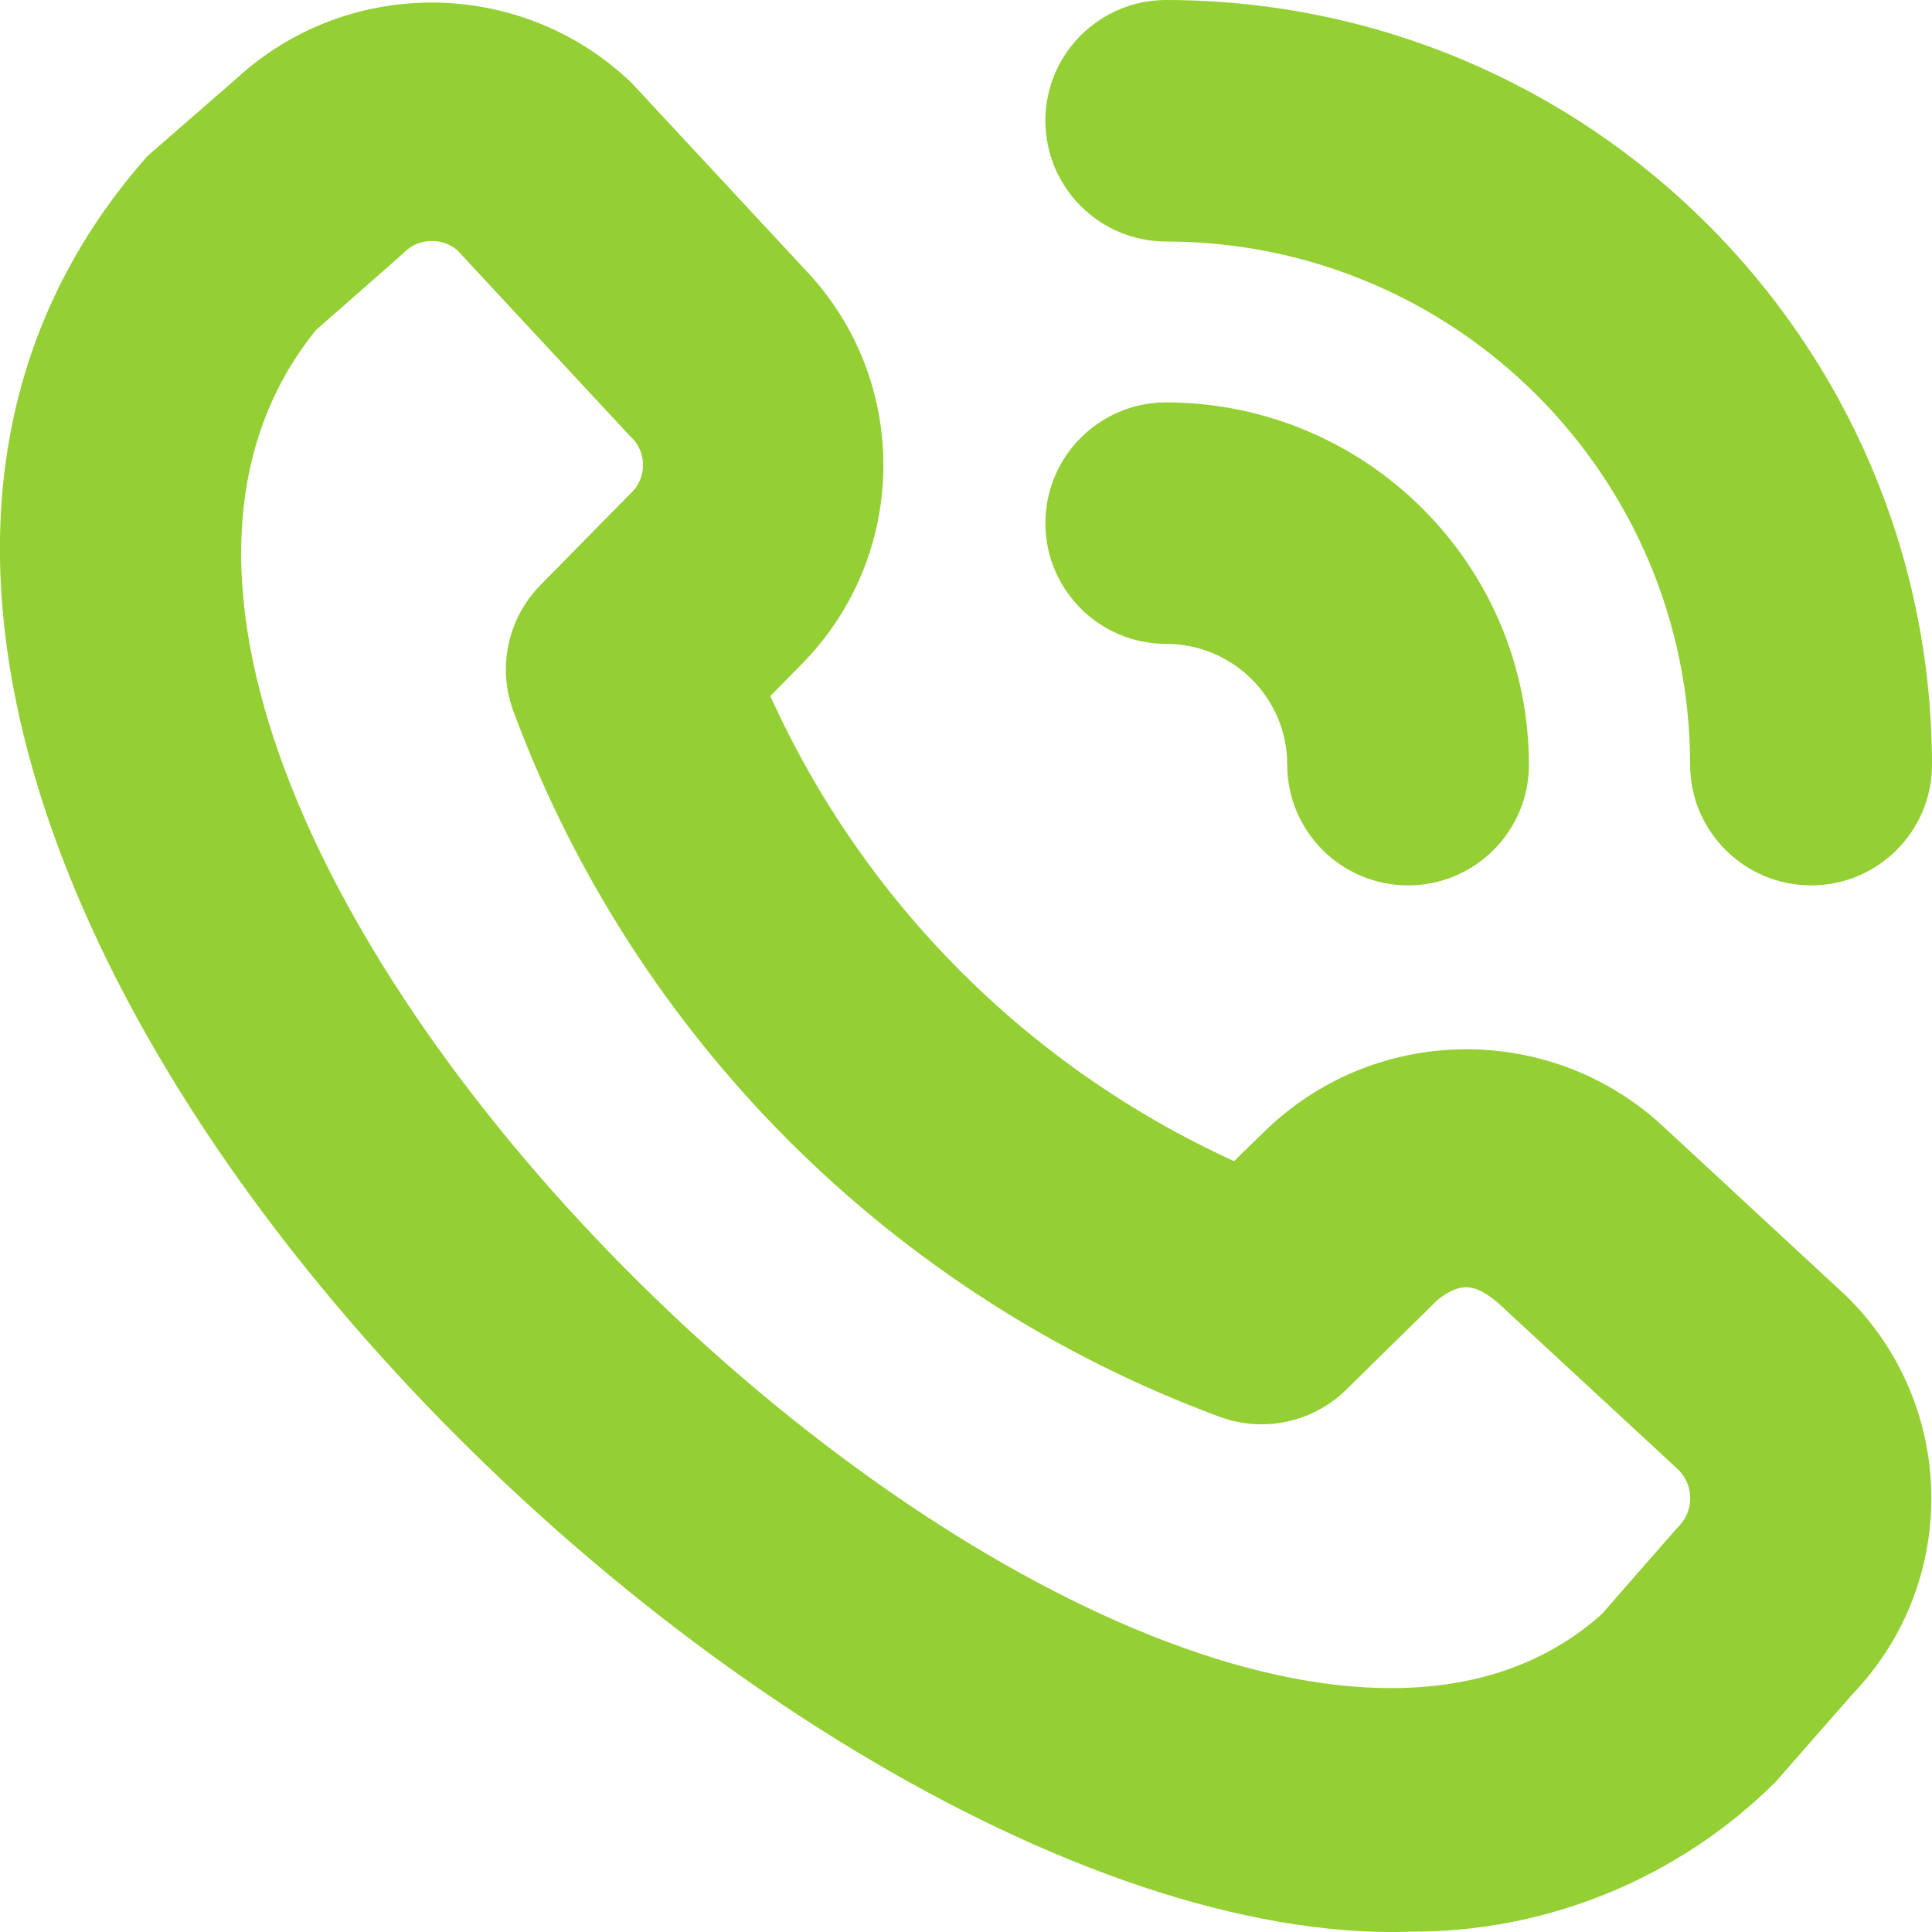  <svg width="30" height="30" viewBox="0 0 11 11" fill="#94CF34" xmlns="http://www.w3.org/2000/svg">
            <g clip-path="url(#clip0_313_108)">
            <path d="M8.017 10.999C4.277 11.104 -2.343 4.485 0.84 0.888C0.852 0.877 1.342 0.451 1.342 0.451C1.979 -0.138 2.966 -0.13 3.594 0.47L4.581 1.532C5.186 2.163 5.178 3.16 4.564 3.782L4.386 3.963C4.916 5.135 5.854 6.076 7.026 6.611L7.215 6.427C7.85 5.823 8.849 5.823 9.484 6.427L10.511 7.378C11.143 7.996 11.16 9.007 10.548 9.645C10.548 9.645 10.121 10.133 10.11 10.145C9.555 10.697 8.801 11.005 8.017 10.998L8.017 10.999ZM1.799 1.879C-0.431 4.637 6.706 11.353 9.121 9.189C9.121 9.189 9.545 8.703 9.556 8.692C9.646 8.603 9.646 8.458 9.556 8.368L8.529 7.418C8.392 7.303 8.314 7.302 8.186 7.4L7.665 7.912C7.473 8.101 7.188 8.16 6.937 8.064C5.084 7.376 3.622 5.918 2.93 4.068C2.828 3.815 2.886 3.525 3.078 3.33L3.586 2.814C3.678 2.733 3.687 2.592 3.605 2.5C3.6 2.495 3.595 2.49 3.59 2.486L2.602 1.423C2.511 1.348 2.377 1.356 2.296 1.442C2.285 1.453 1.799 1.879 1.799 1.879L1.799 1.879ZM11 4.354C10.997 1.95 9.047 0.003 6.64 0C6.26 0 5.952 0.308 5.952 0.687C5.952 1.067 6.26 1.375 6.64 1.375C8.287 1.377 9.621 2.709 9.623 4.354C9.623 4.733 9.932 5.041 10.312 5.041C10.692 5.041 11 4.733 11 4.354H11ZM8.705 4.354C8.704 3.215 7.78 2.293 6.64 2.291C6.26 2.291 5.952 2.599 5.952 2.979C5.952 3.358 6.26 3.666 6.64 3.666C7.02 3.666 7.329 3.974 7.329 4.354C7.329 4.733 7.637 5.041 8.017 5.041C8.397 5.041 8.705 4.733 8.705 4.354Z" fill="#94CF34"/>
            </g>
            <defs>
            <clipPath id="clip0_313_108">
            <rect width="11" height="11" fill="white"/>
            </clipPath>
            </defs>
        </svg>